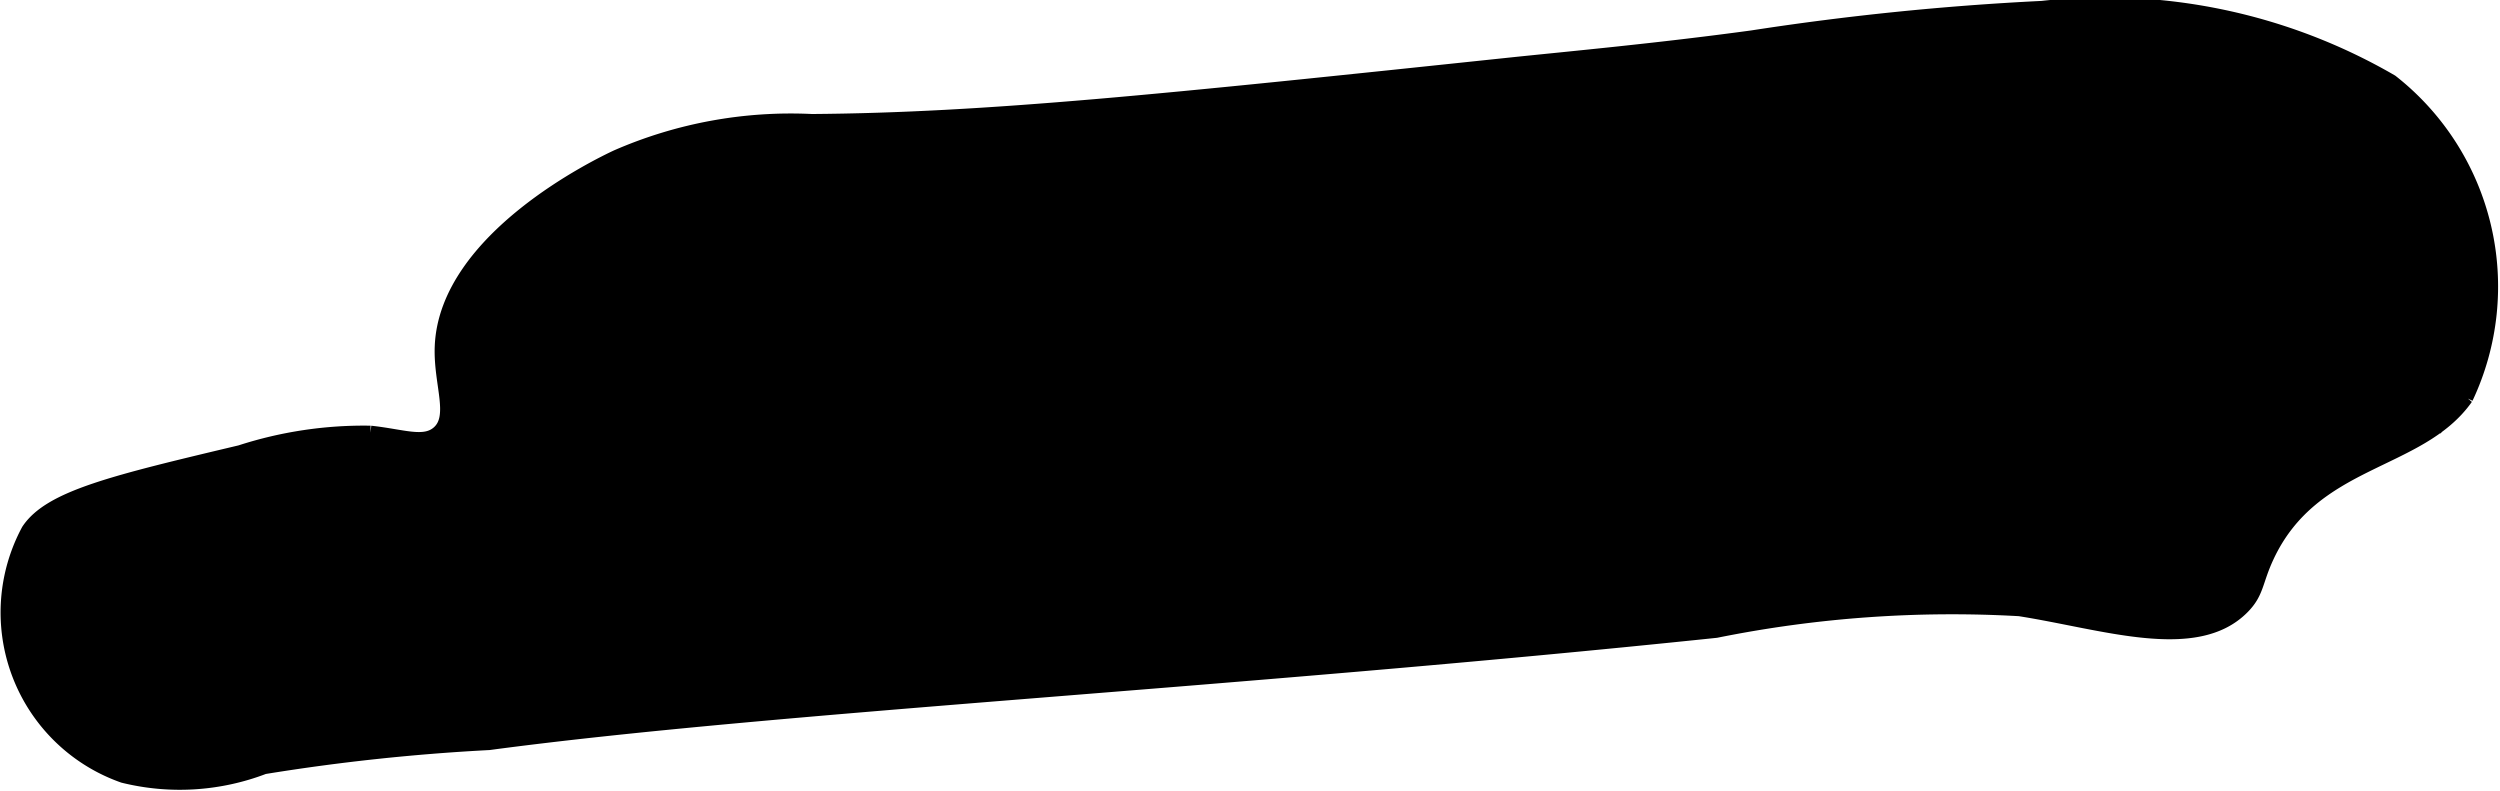 <?xml version="1.0" encoding="UTF-8"?>
<svg xmlns="http://www.w3.org/2000/svg"
     version="1.1"
     width="8.67mm"
     height="2.743mm"
     viewBox="0 0 24.577 7.774">
   <defs>
      <style type="text/css"><![CDATA[
      .a {
        stroke: #000;
        stroke-miterlimit: 10;
        stroke-width: 0.15px;
      }
    ]]></style>
   </defs>
   <path class="a"
         d="M7.982,1.195a4.272,4.272,0,0,0-1.915.351c-.178.083-1.673.803-1.718,1.856-.016.368.15.696-.037.857-.142.122-.351.034-.67,0a3.925,3.925,0,0,0-1.277.191c-1.245.296-1.868.444-2.082.767a1.697,1.697,0,0,0,.931,2.404,2.304,2.304,0,0,0,1.38-.086,20.412,20.412,0,0,1,2.212-.237C7.605,6.924,12.056,6.698,16.869,6.195A11.728,11.728,0,0,1,19.854,5.982c.828.13,1.73.446,2.187-.016.145-.146.126-.251.239-.495.453-.978,1.497-.908,1.959-1.564a2.557,2.557,0,0,0-.734-3.102A5.598,5.598,0,0,0,20.075.083,27.493,27.493,0,0,0,17.224.373c-.914.125-1.807.207-2.371.266C11.42,1.001,9.703,1.182,7.982,1.195Z"/>
</svg>
